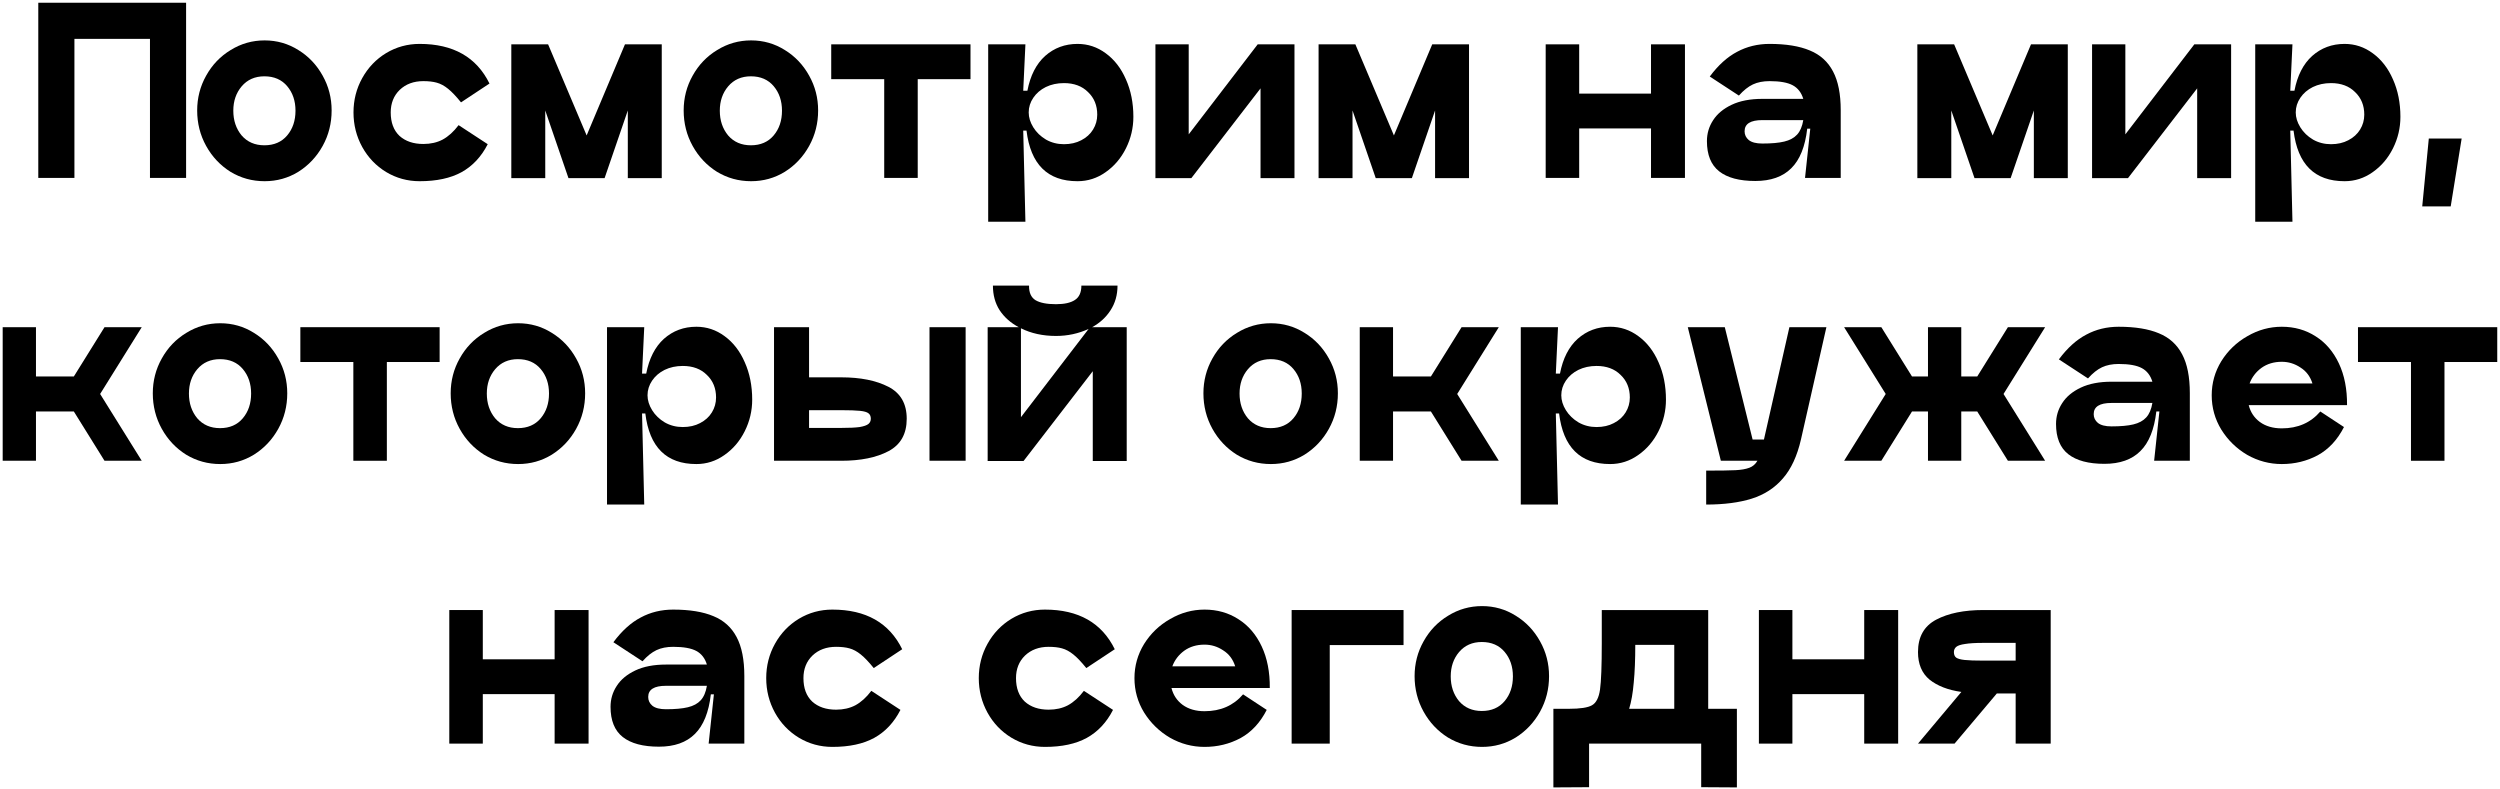 <?xml version="1.0" encoding="UTF-8"?> <svg xmlns="http://www.w3.org/2000/svg" width="548" height="173" viewBox="0 0 548 173" fill="none"> <path d="M40.793 0.6V39H32.873V8.52H16.313V39H8.393V0.6H40.793Z" fill="black"></path> <path d="M58.005 39.72C55.285 39.72 52.789 39.032 50.517 37.656C48.277 36.248 46.501 34.36 45.189 31.992C43.877 29.624 43.221 27.032 43.221 24.216C43.221 21.464 43.877 18.92 45.189 16.584C46.501 14.216 48.293 12.344 50.565 10.968C52.837 9.56 55.317 8.856 58.005 8.856C60.693 8.856 63.157 9.56 65.397 10.968C67.637 12.344 69.413 14.216 70.725 16.584C72.037 18.92 72.693 21.464 72.693 24.216C72.693 27.032 72.037 29.624 70.725 31.992C69.413 34.36 67.637 36.248 65.397 37.656C63.157 39.032 60.693 39.72 58.005 39.72ZM57.957 31.848C60.069 31.848 61.733 31.128 62.949 29.688C64.165 28.248 64.773 26.44 64.773 24.264C64.773 22.12 64.165 20.328 62.949 18.888C61.733 17.448 60.069 16.728 57.957 16.728C55.877 16.728 54.213 17.464 52.965 18.936C51.749 20.376 51.141 22.152 51.141 24.264C51.141 26.408 51.749 28.216 52.965 29.688C54.213 31.128 55.877 31.848 57.957 31.848Z" fill="black"></path> <path d="M106.91 31.608C105.502 34.36 103.582 36.408 101.15 37.752C98.75 39.064 95.694 39.72 91.982 39.72C89.326 39.72 86.878 39.048 84.638 37.704C82.43 36.36 80.686 34.536 79.406 32.232C78.126 29.896 77.486 27.368 77.486 24.648C77.486 21.928 78.126 19.416 79.406 17.112C80.686 14.808 82.43 12.984 84.638 11.64C86.878 10.296 89.326 9.624 91.982 9.624C99.342 9.624 104.446 12.52 107.294 18.312L101.054 22.44C99.998 21.128 99.054 20.136 98.222 19.464C97.39 18.792 96.558 18.344 95.726 18.12C94.926 17.896 93.95 17.784 92.798 17.784C90.686 17.784 88.958 18.424 87.614 19.704C86.302 20.984 85.646 22.632 85.646 24.648C85.646 26.856 86.286 28.568 87.566 29.784C88.878 30.968 90.622 31.56 92.798 31.56C94.398 31.56 95.806 31.24 97.022 30.6C98.27 29.928 99.438 28.872 100.526 27.432L106.91 31.608Z" fill="black"></path> <path d="M145.056 9.72V39.048H137.616V24.216L132.528 39.048H124.608L119.52 24.216V39.048H112.08V9.72H120.144L128.592 29.688L136.992 9.72H145.056Z" fill="black"></path> <path d="M164.645 39.72C161.925 39.72 159.429 39.032 157.157 37.656C154.917 36.248 153.141 34.36 151.829 31.992C150.517 29.624 149.861 27.032 149.861 24.216C149.861 21.464 150.517 18.92 151.829 16.584C153.141 14.216 154.933 12.344 157.205 10.968C159.477 9.56 161.957 8.856 164.645 8.856C167.333 8.856 169.797 9.56 172.037 10.968C174.277 12.344 176.053 14.216 177.365 16.584C178.677 18.92 179.333 21.464 179.333 24.216C179.333 27.032 178.677 29.624 177.365 31.992C176.053 34.36 174.277 36.248 172.037 37.656C169.797 39.032 167.333 39.72 164.645 39.72ZM164.597 31.848C166.709 31.848 168.373 31.128 169.589 29.688C170.805 28.248 171.413 26.44 171.413 24.264C171.413 22.12 170.805 20.328 169.589 18.888C168.373 17.448 166.709 16.728 164.597 16.728C162.517 16.728 160.853 17.464 159.605 18.936C158.389 20.376 157.781 22.152 157.781 24.264C157.781 26.408 158.389 28.216 159.605 29.688C160.853 31.128 162.517 31.848 164.597 31.848Z" fill="black"></path> <path d="M212.733 9.72V17.352H201.165V39H193.821V17.352H182.205V9.72H212.733Z" fill="black"></path> <path d="M236.195 9.624C238.467 9.624 240.531 10.312 242.387 11.688C244.275 13.064 245.747 14.968 246.803 17.4C247.891 19.832 248.435 22.568 248.435 25.608C248.435 28.04 247.891 30.344 246.803 32.52C245.715 34.696 244.227 36.44 242.339 37.752C240.483 39.064 238.435 39.72 236.195 39.72C229.635 39.72 225.907 36.024 225.011 28.632H224.291L224.771 48.6H216.611V9.72H224.771L224.291 19.896H225.203C225.843 16.568 227.139 14.024 229.091 12.264C231.075 10.504 233.443 9.624 236.195 9.624ZM233.219 31.608C234.659 31.608 235.923 31.32 237.011 30.744C238.131 30.168 238.995 29.384 239.603 28.392C240.211 27.4 240.515 26.312 240.515 25.128C240.515 23.112 239.843 21.464 238.499 20.184C237.187 18.872 235.427 18.216 233.219 18.216C231.747 18.216 230.419 18.504 229.235 19.08C228.083 19.656 227.171 20.44 226.499 21.432C225.827 22.424 225.491 23.496 225.491 24.648C225.491 25.736 225.827 26.824 226.499 27.912C227.171 29 228.099 29.896 229.283 30.6C230.467 31.272 231.779 31.608 233.219 31.608Z" fill="black"></path> <path d="M283.749 9.72V39.048H276.309V19.368L261.141 39.048H253.221L253.269 39V9.72H260.565V29.448L275.685 9.72H283.749Z" fill="black"></path> <path d="M322.009 9.72V39.048H314.569V24.216L309.481 39.048H301.561L296.473 24.216V39.048H289.033V9.72H297.097L305.545 29.688L313.945 9.72H322.009Z" fill="black"></path> <path d="M361.902 9.72H369.342V39H361.902V28.152H346.158V39H338.814V9.72H346.158V20.52H361.902V9.72Z" fill="black"></path> <path d="M387.886 9.624C391.502 9.624 394.446 10.104 396.718 11.064C398.99 11.992 400.686 13.528 401.806 15.672C402.926 17.784 403.486 20.616 403.486 24.168V39H395.662L396.814 28.2H396.142C395.694 32.136 394.526 35.032 392.638 36.888C390.782 38.744 388.158 39.672 384.766 39.672C381.278 39.672 378.638 38.968 376.846 37.56C375.054 36.152 374.158 33.944 374.158 30.936C374.158 29.272 374.606 27.752 375.502 26.376C376.398 24.968 377.758 23.832 379.582 22.968C381.406 22.104 383.646 21.672 386.302 21.672H395.278C394.862 20.296 394.094 19.304 392.974 18.696C391.854 18.088 390.158 17.784 387.886 17.784C386.478 17.784 385.262 18.024 384.238 18.504C383.214 18.984 382.19 19.8 381.166 20.952L374.782 16.776C376.638 14.28 378.638 12.472 380.782 11.352C382.926 10.2 385.294 9.624 387.886 9.624ZM386.302 31.464C388.318 31.464 389.918 31.32 391.102 31.032C392.318 30.744 393.262 30.232 393.934 29.496C394.606 28.76 395.054 27.704 395.278 26.328H386.302C383.71 26.328 382.414 27.144 382.414 28.776C382.414 29.544 382.718 30.184 383.326 30.696C383.966 31.208 384.958 31.464 386.302 31.464Z" fill="black"></path> <path d="M453.259 9.72V39.048H445.819V24.216L440.731 39.048H432.811L427.723 24.216V39.048H420.283V9.72H428.347L436.795 29.688L445.195 9.72H453.259Z" fill="black"></path> <path d="M489.061 9.72V39.048H481.621V19.368L466.453 39.048H458.533L458.581 39V9.72H465.877V29.448L480.997 9.72H489.061Z" fill="black"></path> <path d="M513.93 9.624C516.202 9.624 518.266 10.312 520.122 11.688C522.01 13.064 523.482 14.968 524.538 17.4C525.626 19.832 526.17 22.568 526.17 25.608C526.17 28.04 525.626 30.344 524.538 32.52C523.45 34.696 521.962 36.44 520.074 37.752C518.218 39.064 516.17 39.72 513.93 39.72C507.37 39.72 503.642 36.024 502.746 28.632H502.026L502.506 48.6H494.346V9.72H502.506L502.026 19.896H502.938C503.578 16.568 504.874 14.024 506.826 12.264C508.81 10.504 511.178 9.624 513.93 9.624ZM510.954 31.608C512.394 31.608 513.658 31.32 514.746 30.744C515.866 30.168 516.73 29.384 517.338 28.392C517.946 27.4 518.25 26.312 518.25 25.128C518.25 23.112 517.578 21.464 516.234 20.184C514.922 18.872 513.162 18.216 510.954 18.216C509.482 18.216 508.154 18.504 506.97 19.08C505.818 19.656 504.906 20.44 504.234 21.432C503.562 22.424 503.226 23.496 503.226 24.648C503.226 25.736 503.562 26.824 504.234 27.912C504.906 29 505.834 29.896 507.018 30.6C508.202 31.272 509.514 31.608 510.954 31.608Z" fill="black"></path> <path d="M539.595 30.36L537.195 45.24H530.955L532.395 30.36H539.595Z" fill="black"></path> <path d="M31.068 71.72L21.948 86.36L31.068 101H22.908L16.188 90.2H7.884V101H0.588V71.72H7.884V82.52H16.188L22.908 71.72H31.068Z" fill="black"></path> <path d="M48.278 101.72C45.558 101.72 43.062 101.032 40.79 99.656C38.55 98.248 36.774 96.36 35.462 93.992C34.15 91.624 33.494 89.032 33.494 86.216C33.494 83.464 34.15 80.92 35.462 78.584C36.774 76.216 38.566 74.344 40.838 72.968C43.11 71.56 45.59 70.856 48.278 70.856C50.966 70.856 53.43 71.56 55.67 72.968C57.91 74.344 59.686 76.216 60.998 78.584C62.31 80.92 62.966 83.464 62.966 86.216C62.966 89.032 62.31 91.624 60.998 93.992C59.686 96.36 57.91 98.248 55.67 99.656C53.43 101.032 50.966 101.72 48.278 101.72ZM48.23 93.848C50.342 93.848 52.006 93.128 53.222 91.688C54.438 90.248 55.046 88.44 55.046 86.264C55.046 84.12 54.438 82.328 53.222 80.888C52.006 79.448 50.342 78.728 48.23 78.728C46.15 78.728 44.486 79.464 43.238 80.936C42.022 82.376 41.414 84.152 41.414 86.264C41.414 88.408 42.022 90.216 43.238 91.688C44.486 93.128 46.15 93.848 48.23 93.848Z" fill="black"></path> <path d="M96.366 71.72V79.352H84.798V101H77.454V79.352H65.838V71.72H96.366Z" fill="black"></path> <path d="M113.575 101.72C110.855 101.72 108.359 101.032 106.087 99.656C103.847 98.248 102.071 96.36 100.759 93.992C99.447 91.624 98.791 89.032 98.791 86.216C98.791 83.464 99.447 80.92 100.759 78.584C102.071 76.216 103.863 74.344 106.135 72.968C108.407 71.56 110.887 70.856 113.575 70.856C116.263 70.856 118.727 71.56 120.967 72.968C123.207 74.344 124.983 76.216 126.295 78.584C127.607 80.92 128.263 83.464 128.263 86.216C128.263 89.032 127.607 91.624 126.295 93.992C124.983 96.36 123.207 98.248 120.967 99.656C118.727 101.032 116.263 101.72 113.575 101.72ZM113.527 93.848C115.639 93.848 117.303 93.128 118.519 91.688C119.735 90.248 120.343 88.44 120.343 86.264C120.343 84.12 119.735 82.328 118.519 80.888C117.303 79.448 115.639 78.728 113.527 78.728C111.447 78.728 109.783 79.464 108.535 80.936C107.319 82.376 106.711 84.152 106.711 86.264C106.711 88.408 107.319 90.216 108.535 91.688C109.783 93.128 111.447 93.848 113.527 93.848Z" fill="black"></path> <path d="M152.641 71.624C154.913 71.624 156.977 72.312 158.833 73.688C160.721 75.064 162.193 76.968 163.249 79.4C164.337 81.832 164.881 84.568 164.881 87.608C164.881 90.04 164.337 92.344 163.249 94.52C162.161 96.696 160.673 98.44 158.785 99.752C156.929 101.064 154.881 101.72 152.641 101.72C146.081 101.72 142.353 98.024 141.457 90.632H140.737L141.217 110.6H133.057V71.72H141.217L140.737 81.896H141.649C142.289 78.568 143.585 76.024 145.537 74.264C147.521 72.504 149.889 71.624 152.641 71.624ZM149.665 93.608C151.105 93.608 152.369 93.32 153.457 92.744C154.577 92.168 155.441 91.384 156.049 90.392C156.657 89.4 156.961 88.312 156.961 87.128C156.961 85.112 156.289 83.464 154.945 82.184C153.633 80.872 151.873 80.216 149.665 80.216C148.193 80.216 146.865 80.504 145.681 81.08C144.529 81.656 143.617 82.44 142.945 83.432C142.273 84.424 141.937 85.496 141.937 86.648C141.937 87.736 142.273 88.824 142.945 89.912C143.617 91 144.545 91.896 145.729 92.6C146.913 93.272 148.225 93.608 149.665 93.608Z" fill="black"></path> <path d="M184.402 82.712C188.594 82.712 192.034 83.4 194.722 84.776C197.41 86.152 198.754 88.488 198.754 91.784C198.754 95.112 197.426 97.48 194.77 98.888C192.114 100.296 188.658 101 184.402 101H169.666V71.72H177.346V82.712H184.402ZM203.746 71.72H211.666V101H203.746V71.72ZM184.402 93.8C186.162 93.8 187.506 93.736 188.434 93.608C189.362 93.448 190.002 93.224 190.354 92.936C190.706 92.648 190.882 92.264 190.882 91.784C190.882 91.24 190.706 90.84 190.354 90.584C190.034 90.328 189.426 90.152 188.53 90.056C187.634 89.96 186.258 89.912 184.402 89.912H177.346V93.8H184.402Z" fill="black"></path> <path d="M246.975 101.048H239.535V81.368L224.367 101.048H216.447L216.495 101V71.72H223.311C221.551 70.792 220.159 69.56 219.135 68.024C218.143 66.488 217.647 64.68 217.647 62.6H225.567C225.535 64.136 226.015 65.208 227.007 65.816C227.999 66.392 229.487 66.68 231.471 66.68C233.295 66.68 234.671 66.376 235.599 65.768C236.559 65.16 237.039 64.104 237.039 62.6H244.959C244.959 64.648 244.447 66.456 243.423 68.024C242.431 69.56 241.087 70.792 239.391 71.72H246.975V101.048ZM238.623 72.104C236.383 73.128 233.999 73.64 231.471 73.64C228.591 73.64 226.031 73.08 223.791 71.96V91.448L238.623 72.104Z" fill="black"></path> <path d="M278.575 101.72C275.855 101.72 273.359 101.032 271.087 99.656C268.847 98.248 267.071 96.36 265.759 93.992C264.447 91.624 263.791 89.032 263.791 86.216C263.791 83.464 264.447 80.92 265.759 78.584C267.071 76.216 268.863 74.344 271.135 72.968C273.407 71.56 275.887 70.856 278.575 70.856C281.263 70.856 283.727 71.56 285.967 72.968C288.207 74.344 289.983 76.216 291.295 78.584C292.607 80.92 293.263 83.464 293.263 86.216C293.263 89.032 292.607 91.624 291.295 93.992C289.983 96.36 288.207 98.248 285.967 99.656C283.727 101.032 281.263 101.72 278.575 101.72ZM278.527 93.848C280.639 93.848 282.303 93.128 283.519 91.688C284.735 90.248 285.343 88.44 285.343 86.264C285.343 84.12 284.735 82.328 283.519 80.888C282.303 79.448 280.639 78.728 278.527 78.728C276.447 78.728 274.783 79.464 273.535 80.936C272.319 82.376 271.711 84.152 271.711 86.264C271.711 88.408 272.319 90.216 273.535 91.688C274.783 93.128 276.447 93.848 278.527 93.848Z" fill="black"></path> <path d="M328.537 71.72L319.417 86.36L328.537 101H320.377L313.657 90.2H305.353V101H298.057V71.72H305.353V82.52H313.657L320.377 71.72H328.537Z" fill="black"></path> <path d="M352.938 71.624C355.21 71.624 357.274 72.312 359.13 73.688C361.018 75.064 362.49 76.968 363.546 79.4C364.634 81.832 365.178 84.568 365.178 87.608C365.178 90.04 364.634 92.344 363.546 94.52C362.458 96.696 360.97 98.44 359.082 99.752C357.226 101.064 355.178 101.72 352.938 101.72C346.378 101.72 342.65 98.024 341.754 90.632H341.034L341.514 110.6H333.354V71.72H341.514L341.034 81.896H341.946C342.586 78.568 343.882 76.024 345.834 74.264C347.818 72.504 350.186 71.624 352.938 71.624ZM349.962 93.608C351.402 93.608 352.666 93.32 353.754 92.744C354.874 92.168 355.738 91.384 356.346 90.392C356.954 89.4 357.258 88.312 357.258 87.128C357.258 85.112 356.586 83.464 355.242 82.184C353.93 80.872 352.17 80.216 349.962 80.216C348.49 80.216 347.162 80.504 345.978 81.08C344.826 81.656 343.914 82.44 343.242 83.432C342.57 84.424 342.234 85.496 342.234 86.648C342.234 87.736 342.57 88.824 343.242 89.912C343.914 91 344.842 91.896 346.026 92.6C347.21 93.272 348.522 93.608 349.962 93.608Z" fill="black"></path> <path d="M400.347 71.72L394.779 96.296C393.947 99.944 392.619 102.808 390.795 104.888C389.003 106.968 386.731 108.44 383.979 109.304C381.227 110.168 377.899 110.6 373.995 110.6V103.16C377.035 103.16 379.179 103.128 380.427 103.064C381.675 103 382.683 102.824 383.451 102.536C384.219 102.248 384.811 101.736 385.227 101H377.211L369.963 71.72H378.075L384.171 96.344H386.667V96.296L392.235 71.72H400.347Z" fill="black"></path> <path d="M448.293 71.72L439.173 86.36L448.293 101H440.133L433.413 90.2H429.909V101H422.613V90.2H419.109L412.389 101H404.229L413.349 86.36L404.229 71.72H412.389L419.109 82.52H422.613V71.72H429.909V82.52H433.413L440.133 71.72H448.293Z" fill="black"></path> <path d="M464.41 71.624C468.026 71.624 470.97 72.104 473.242 73.064C475.514 73.992 477.21 75.528 478.33 77.672C479.45 79.784 480.01 82.616 480.01 86.168V101H472.186L473.338 90.2H472.666C472.218 94.136 471.05 97.032 469.162 98.888C467.306 100.744 464.682 101.672 461.29 101.672C457.802 101.672 455.162 100.968 453.37 99.56C451.578 98.152 450.682 95.944 450.682 92.936C450.682 91.272 451.13 89.752 452.026 88.376C452.922 86.968 454.282 85.832 456.106 84.968C457.93 84.104 460.17 83.672 462.826 83.672H471.802C471.386 82.296 470.618 81.304 469.498 80.696C468.378 80.088 466.682 79.784 464.41 79.784C463.002 79.784 461.786 80.024 460.762 80.504C459.738 80.984 458.714 81.8 457.69 82.952L451.306 78.776C453.162 76.28 455.162 74.472 457.306 73.352C459.45 72.2 461.818 71.624 464.41 71.624ZM462.826 93.464C464.842 93.464 466.442 93.32 467.626 93.032C468.842 92.744 469.786 92.232 470.458 91.496C471.13 90.76 471.578 89.704 471.802 88.328H462.826C460.234 88.328 458.938 89.144 458.938 90.776C458.938 91.544 459.242 92.184 459.85 92.696C460.49 93.208 461.482 93.464 462.826 93.464Z" fill="black"></path> <path d="M492.919 88.808C493.303 90.344 494.119 91.576 495.367 92.504C496.647 93.432 498.247 93.896 500.167 93.896C503.687 93.896 506.503 92.664 508.615 90.2L513.799 93.608C512.359 96.424 510.439 98.488 508.039 99.8C505.639 101.08 503.015 101.72 500.167 101.72C497.479 101.72 494.951 101.048 492.583 99.704C490.247 98.328 488.359 96.488 486.919 94.184C485.511 91.88 484.807 89.368 484.807 86.648C484.807 83.96 485.511 81.464 486.919 79.16C488.359 76.856 490.263 75.032 492.631 73.688C494.999 72.312 497.511 71.624 500.167 71.624C502.951 71.624 505.431 72.328 507.607 73.736C509.783 75.112 511.479 77.096 512.695 79.688C513.911 82.28 514.503 85.32 514.471 88.808H492.919ZM500.167 79.304C498.439 79.304 496.951 79.752 495.703 80.648C494.487 81.544 493.623 82.68 493.111 84.056H506.887C506.407 82.52 505.527 81.352 504.247 80.552C502.999 79.72 501.639 79.304 500.167 79.304Z" fill="black"></path> <path d="M547.397 71.72V79.352H535.829V101H528.485V79.352H516.869V71.72H547.397Z" fill="black"></path> <path d="M121.574 133.72H129.014V163H121.574V152.152H105.83V163H98.486V133.72H105.83V144.52H121.574V133.72Z" fill="black"></path> <path d="M147.558 133.624C151.174 133.624 154.118 134.104 156.39 135.064C158.662 135.992 160.358 137.528 161.478 139.672C162.598 141.784 163.158 144.616 163.158 148.168V163H155.334L156.486 152.2H155.814C155.366 156.136 154.198 159.032 152.31 160.888C150.454 162.744 147.83 163.672 144.438 163.672C140.95 163.672 138.31 162.968 136.518 161.56C134.726 160.152 133.83 157.944 133.83 154.936C133.83 153.272 134.278 151.752 135.174 150.376C136.07 148.968 137.43 147.832 139.254 146.968C141.078 146.104 143.318 145.672 145.974 145.672H154.95C154.534 144.296 153.766 143.304 152.646 142.696C151.526 142.088 149.83 141.784 147.558 141.784C146.15 141.784 144.934 142.024 143.91 142.504C142.886 142.984 141.862 143.8 140.838 144.952L134.454 140.776C136.31 138.28 138.31 136.472 140.454 135.352C142.598 134.2 144.966 133.624 147.558 133.624ZM145.974 155.464C147.99 155.464 149.59 155.32 150.774 155.032C151.99 154.744 152.934 154.232 153.606 153.496C154.278 152.76 154.726 151.704 154.95 150.328H145.974C143.382 150.328 142.086 151.144 142.086 152.776C142.086 153.544 142.39 154.184 142.998 154.696C143.638 155.208 144.63 155.464 145.974 155.464Z" fill="black"></path> <path d="M197.379 155.608C195.971 158.36 194.051 160.408 191.619 161.752C189.219 163.064 186.163 163.72 182.451 163.72C179.795 163.72 177.347 163.048 175.107 161.704C172.899 160.36 171.155 158.536 169.875 156.232C168.595 153.896 167.955 151.368 167.955 148.648C167.955 145.928 168.595 143.416 169.875 141.112C171.155 138.808 172.899 136.984 175.107 135.64C177.347 134.296 179.795 133.624 182.451 133.624C189.811 133.624 194.915 136.52 197.763 142.312L191.523 146.44C190.467 145.128 189.523 144.136 188.691 143.464C187.859 142.792 187.027 142.344 186.195 142.12C185.395 141.896 184.419 141.784 183.267 141.784C181.155 141.784 179.427 142.424 178.083 143.704C176.771 144.984 176.115 146.632 176.115 148.648C176.115 150.856 176.755 152.568 178.035 153.784C179.347 154.968 181.091 155.56 183.267 155.56C184.867 155.56 186.275 155.24 187.491 154.6C188.739 153.928 189.907 152.872 190.995 151.432L197.379 155.608Z" fill="black"></path> <path d="M243.973 155.608C242.565 158.36 240.645 160.408 238.213 161.752C235.813 163.064 232.757 163.72 229.045 163.72C226.389 163.72 223.941 163.048 221.701 161.704C219.493 160.36 217.749 158.536 216.469 156.232C215.189 153.896 214.549 151.368 214.549 148.648C214.549 145.928 215.189 143.416 216.469 141.112C217.749 138.808 219.493 136.984 221.701 135.64C223.941 134.296 226.389 133.624 229.045 133.624C236.405 133.624 241.509 136.52 244.357 142.312L238.117 146.44C237.061 145.128 236.117 144.136 235.285 143.464C234.453 142.792 233.621 142.344 232.789 142.12C231.989 141.896 231.013 141.784 229.861 141.784C227.749 141.784 226.021 142.424 224.677 143.704C223.365 144.984 222.709 146.632 222.709 148.648C222.709 150.856 223.349 152.568 224.629 153.784C225.941 154.968 227.685 155.56 229.861 155.56C231.461 155.56 232.869 155.24 234.085 154.6C235.333 153.928 236.501 152.872 237.589 151.432L243.973 155.608Z" fill="black"></path> <path d="M256.786 150.808C257.17 152.344 257.986 153.576 259.234 154.504C260.514 155.432 262.114 155.896 264.034 155.896C267.554 155.896 270.37 154.664 272.482 152.2L277.666 155.608C276.226 158.424 274.306 160.488 271.906 161.8C269.506 163.08 266.882 163.72 264.034 163.72C261.346 163.72 258.818 163.048 256.45 161.704C254.114 160.328 252.226 158.488 250.786 156.184C249.378 153.88 248.674 151.368 248.674 148.648C248.674 145.96 249.378 143.464 250.786 141.16C252.226 138.856 254.13 137.032 256.498 135.688C258.866 134.312 261.378 133.624 264.034 133.624C266.818 133.624 269.298 134.328 271.474 135.736C273.65 137.112 275.346 139.096 276.562 141.688C277.778 144.28 278.37 147.32 278.338 150.808H256.786ZM264.034 141.304C262.306 141.304 260.818 141.752 259.57 142.648C258.354 143.544 257.49 144.68 256.978 146.056H270.754C270.274 144.52 269.394 143.352 268.114 142.552C266.866 141.72 265.506 141.304 264.034 141.304Z" fill="black"></path> <path d="M307.655 133.72V141.4H291.479V163H283.127V133.72H307.655Z" fill="black"></path> <path d="M324.864 163.72C322.144 163.72 319.648 163.032 317.376 161.656C315.136 160.248 313.36 158.36 312.048 155.992C310.736 153.624 310.08 151.032 310.08 148.216C310.08 145.464 310.736 142.92 312.048 140.584C313.36 138.216 315.152 136.344 317.424 134.968C319.696 133.56 322.176 132.856 324.864 132.856C327.552 132.856 330.016 133.56 332.256 134.968C334.496 136.344 336.272 138.216 337.584 140.584C338.896 142.92 339.552 145.464 339.552 148.216C339.552 151.032 338.896 153.624 337.584 155.992C336.272 158.36 334.496 160.248 332.256 161.656C330.016 163.032 327.552 163.72 324.864 163.72ZM324.816 155.848C326.928 155.848 328.592 155.128 329.808 153.688C331.024 152.248 331.632 150.44 331.632 148.264C331.632 146.12 331.024 144.328 329.808 142.888C328.592 141.448 326.928 140.728 324.816 140.728C322.736 140.728 321.072 141.464 319.824 142.936C318.608 144.376 318 146.152 318 148.264C318 150.408 318.608 152.216 319.824 153.688C321.072 155.128 322.736 155.848 324.816 155.848Z" fill="black"></path> <path d="M380.726 155.368V172.6L372.902 172.552V163H348.326V172.552L340.502 172.6V155.368H343.91C346.374 155.368 348.054 155.112 348.95 154.6C349.878 154.088 350.47 152.936 350.726 151.144C350.982 149.32 351.11 145.928 351.11 140.968V133.72H374.438V155.368H380.726ZM366.998 155.368V141.352H358.454C358.454 144.584 358.342 147.336 358.118 149.608C357.926 151.88 357.59 153.8 357.11 155.368H366.998Z" fill="black"></path> <path d="M408.637 133.72H416.077V163H408.637V152.152H392.893V163H385.549V133.72H392.893V144.52H408.637V133.72Z" fill="black"></path> <path d="M449.512 133.72V163H441.832V152.008H437.704L428.44 163H420.424L429.928 151.672C427.016 151.256 424.696 150.36 422.968 148.984C421.272 147.576 420.424 145.56 420.424 142.936C420.424 139.608 421.752 137.24 424.408 135.832C427.064 134.424 430.52 133.72 434.776 133.72H449.512ZM428.296 142.936C428.296 143.48 428.456 143.88 428.776 144.136C429.128 144.392 429.752 144.568 430.648 144.664C431.544 144.76 432.92 144.808 434.776 144.808H441.832V140.92H434.776C433.016 140.92 431.672 141 430.744 141.16C429.816 141.288 429.176 141.496 428.824 141.784C428.472 142.072 428.296 142.456 428.296 142.936Z" fill="black"></path> </svg> 
